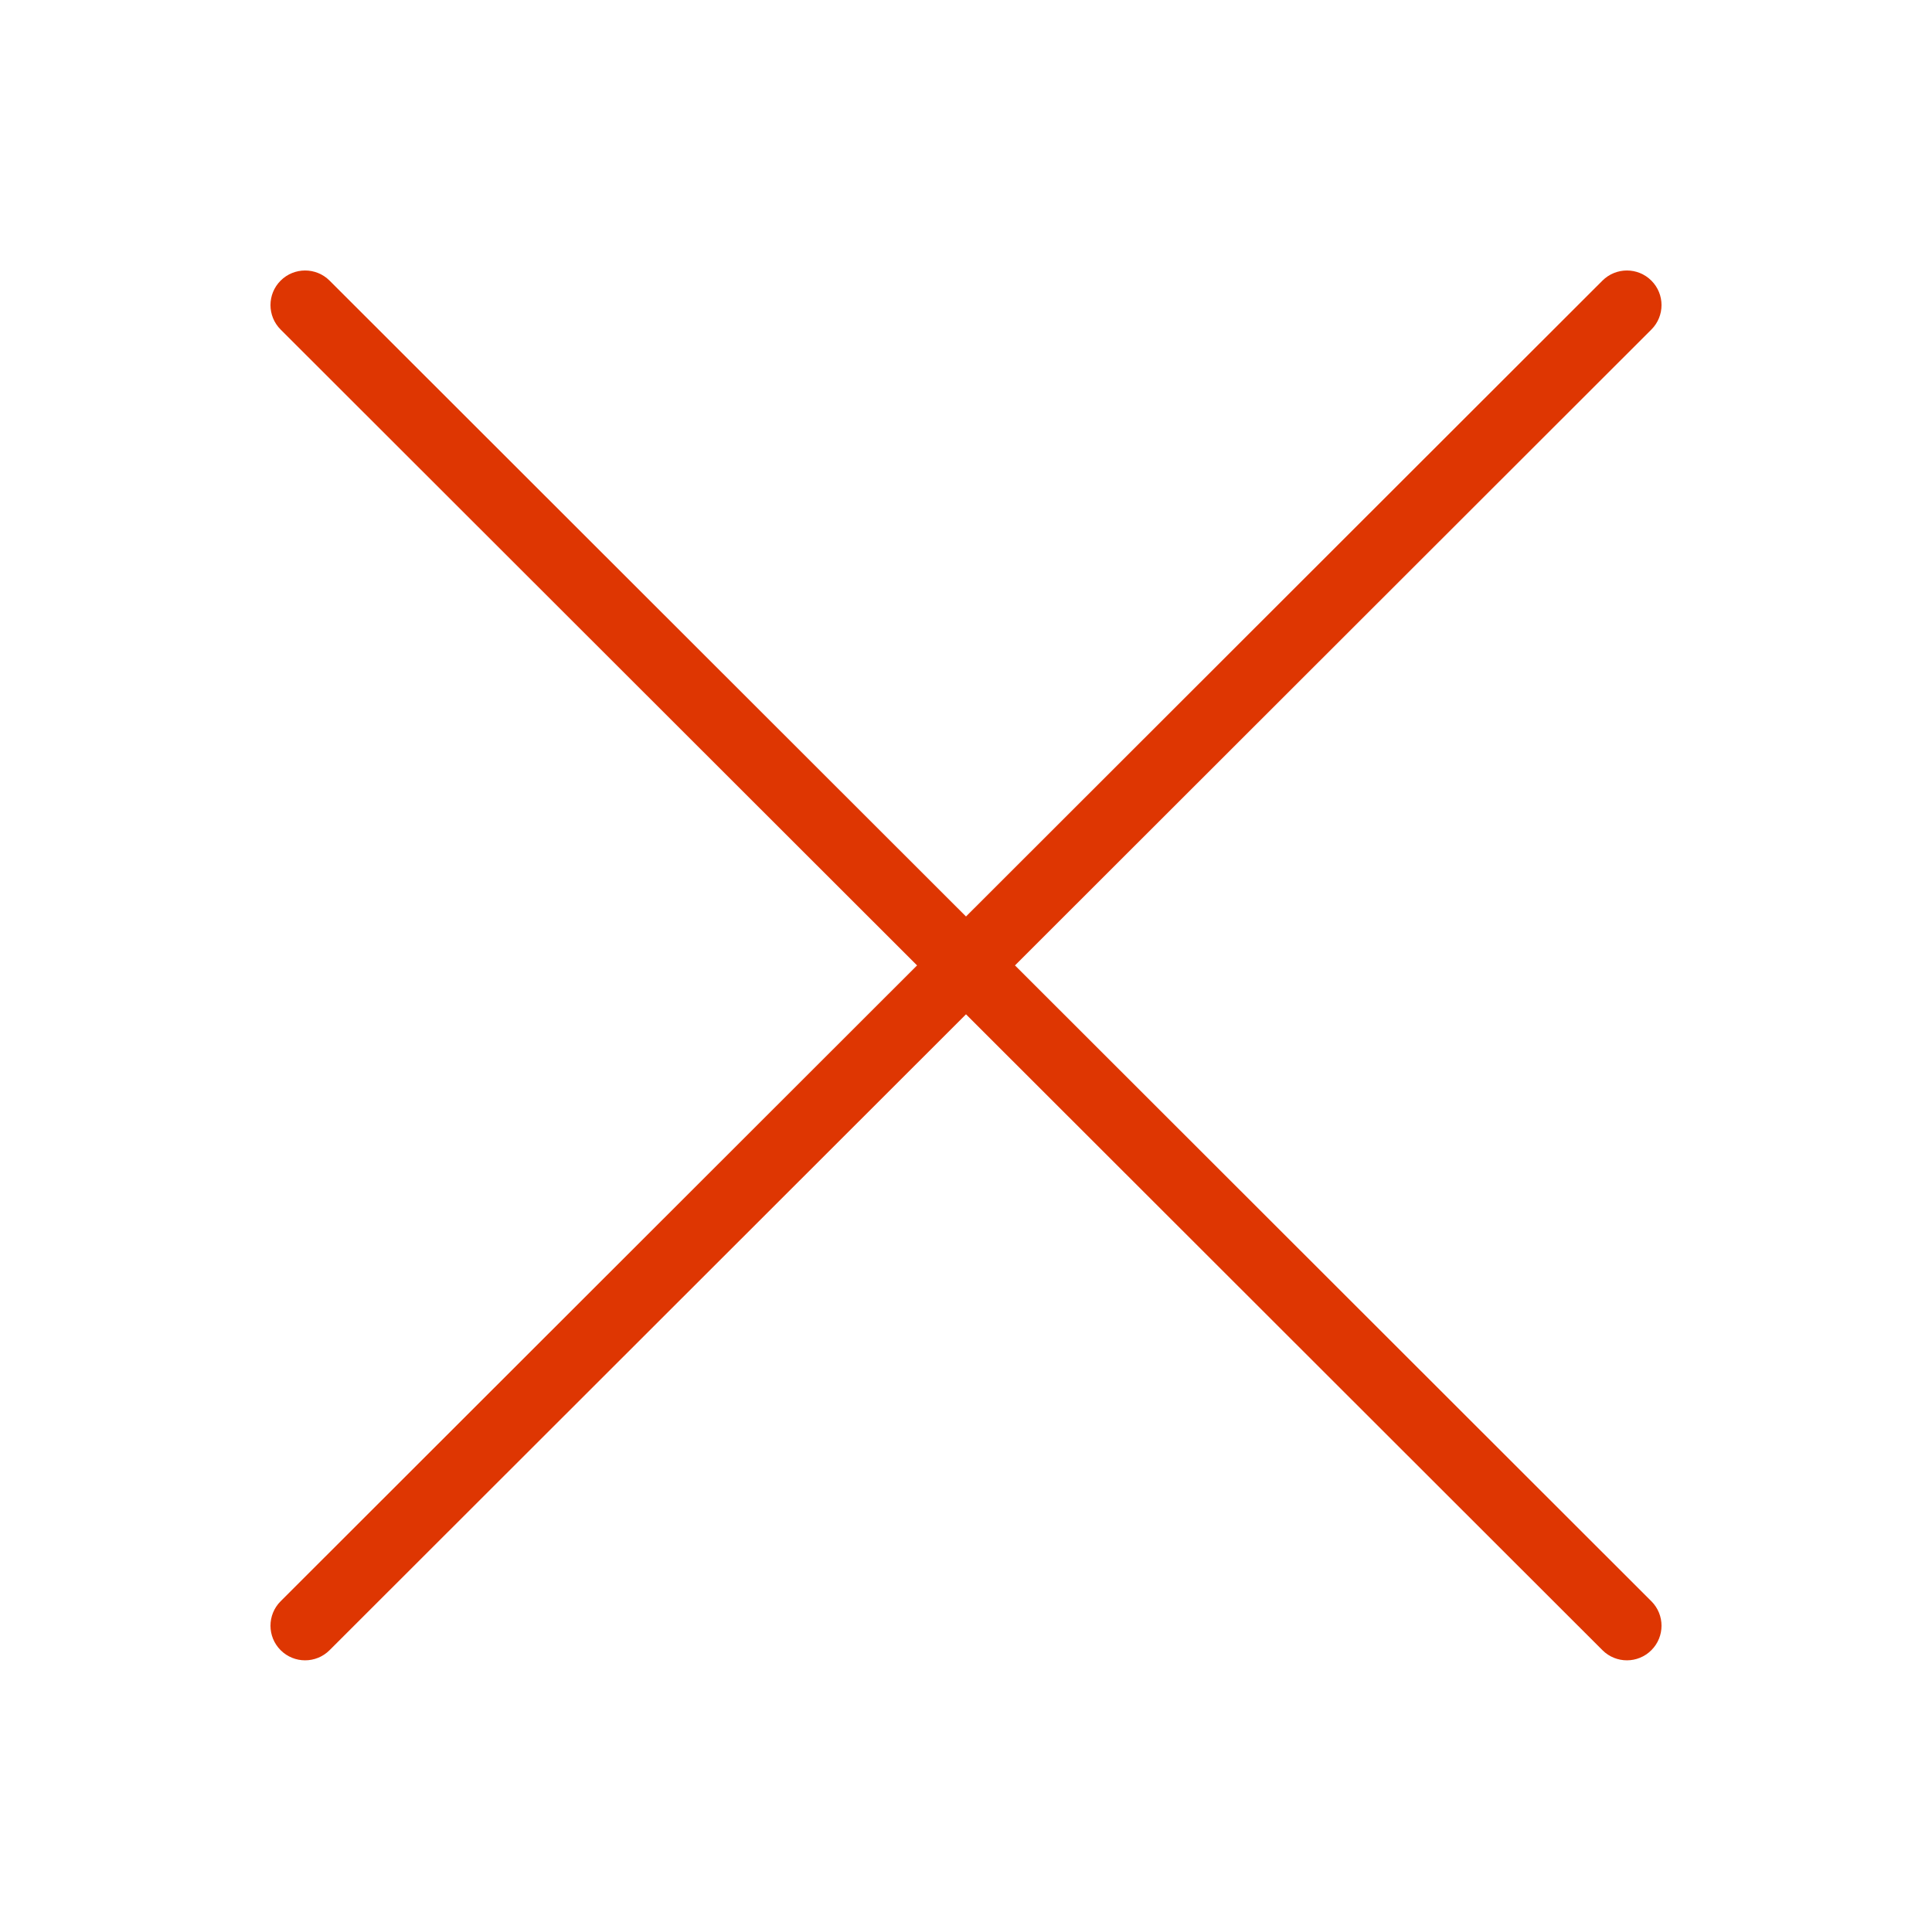 <?xml version="1.0" encoding="UTF-8"?>
<svg width="100px" height="100px" viewBox="0 0 100 100" version="1.1" xmlns="http://www.w3.org/2000/svg" xmlns:xlink="http://www.w3.org/1999/xlink">
    <!-- Generator: Sketch 49.2 (51160) - http://www.bohemiancoding.com/sketch -->
    <title>ghost-blocked</title>
    <desc>Created with Sketch.</desc>
    <defs></defs>
    <g id="ghost-blocked" stroke="none" stroke-width="1" fill="none" fill-rule="evenodd">
        <g>
            <rect id="Rectangle-6" x="0" y="0" width="100" height="100"></rect>
            <g id="Icon-Blocked" transform="translate(14, 14)" fill="#DE3602">
                <path d="M71.475,68.881 L38.535,35.969 L71.475,3.057 C72.175,2.358 72.175,1.225 71.475,0.525 C70.776,-0.175 69.641,-0.173 68.942,0.525 L36,33.437 L3.059,0.525 C2.359,-0.175 1.225,-0.173 0.525,0.525 C-0.175,1.225 -0.175,2.357 0.525,3.057 L33.467,35.969 L0.525,68.881 C-0.175,69.581 -0.175,70.713 0.525,71.413 C1.226,72.113 2.359,72.113 3.059,71.413 L36,38.501 L68.942,71.413 C69.642,72.113 70.776,72.113 71.475,71.413 C72.175,70.714 72.175,69.581 71.475,68.881" id="Fill-1"></path>
            </g>
        </g>
    </g>
</svg>